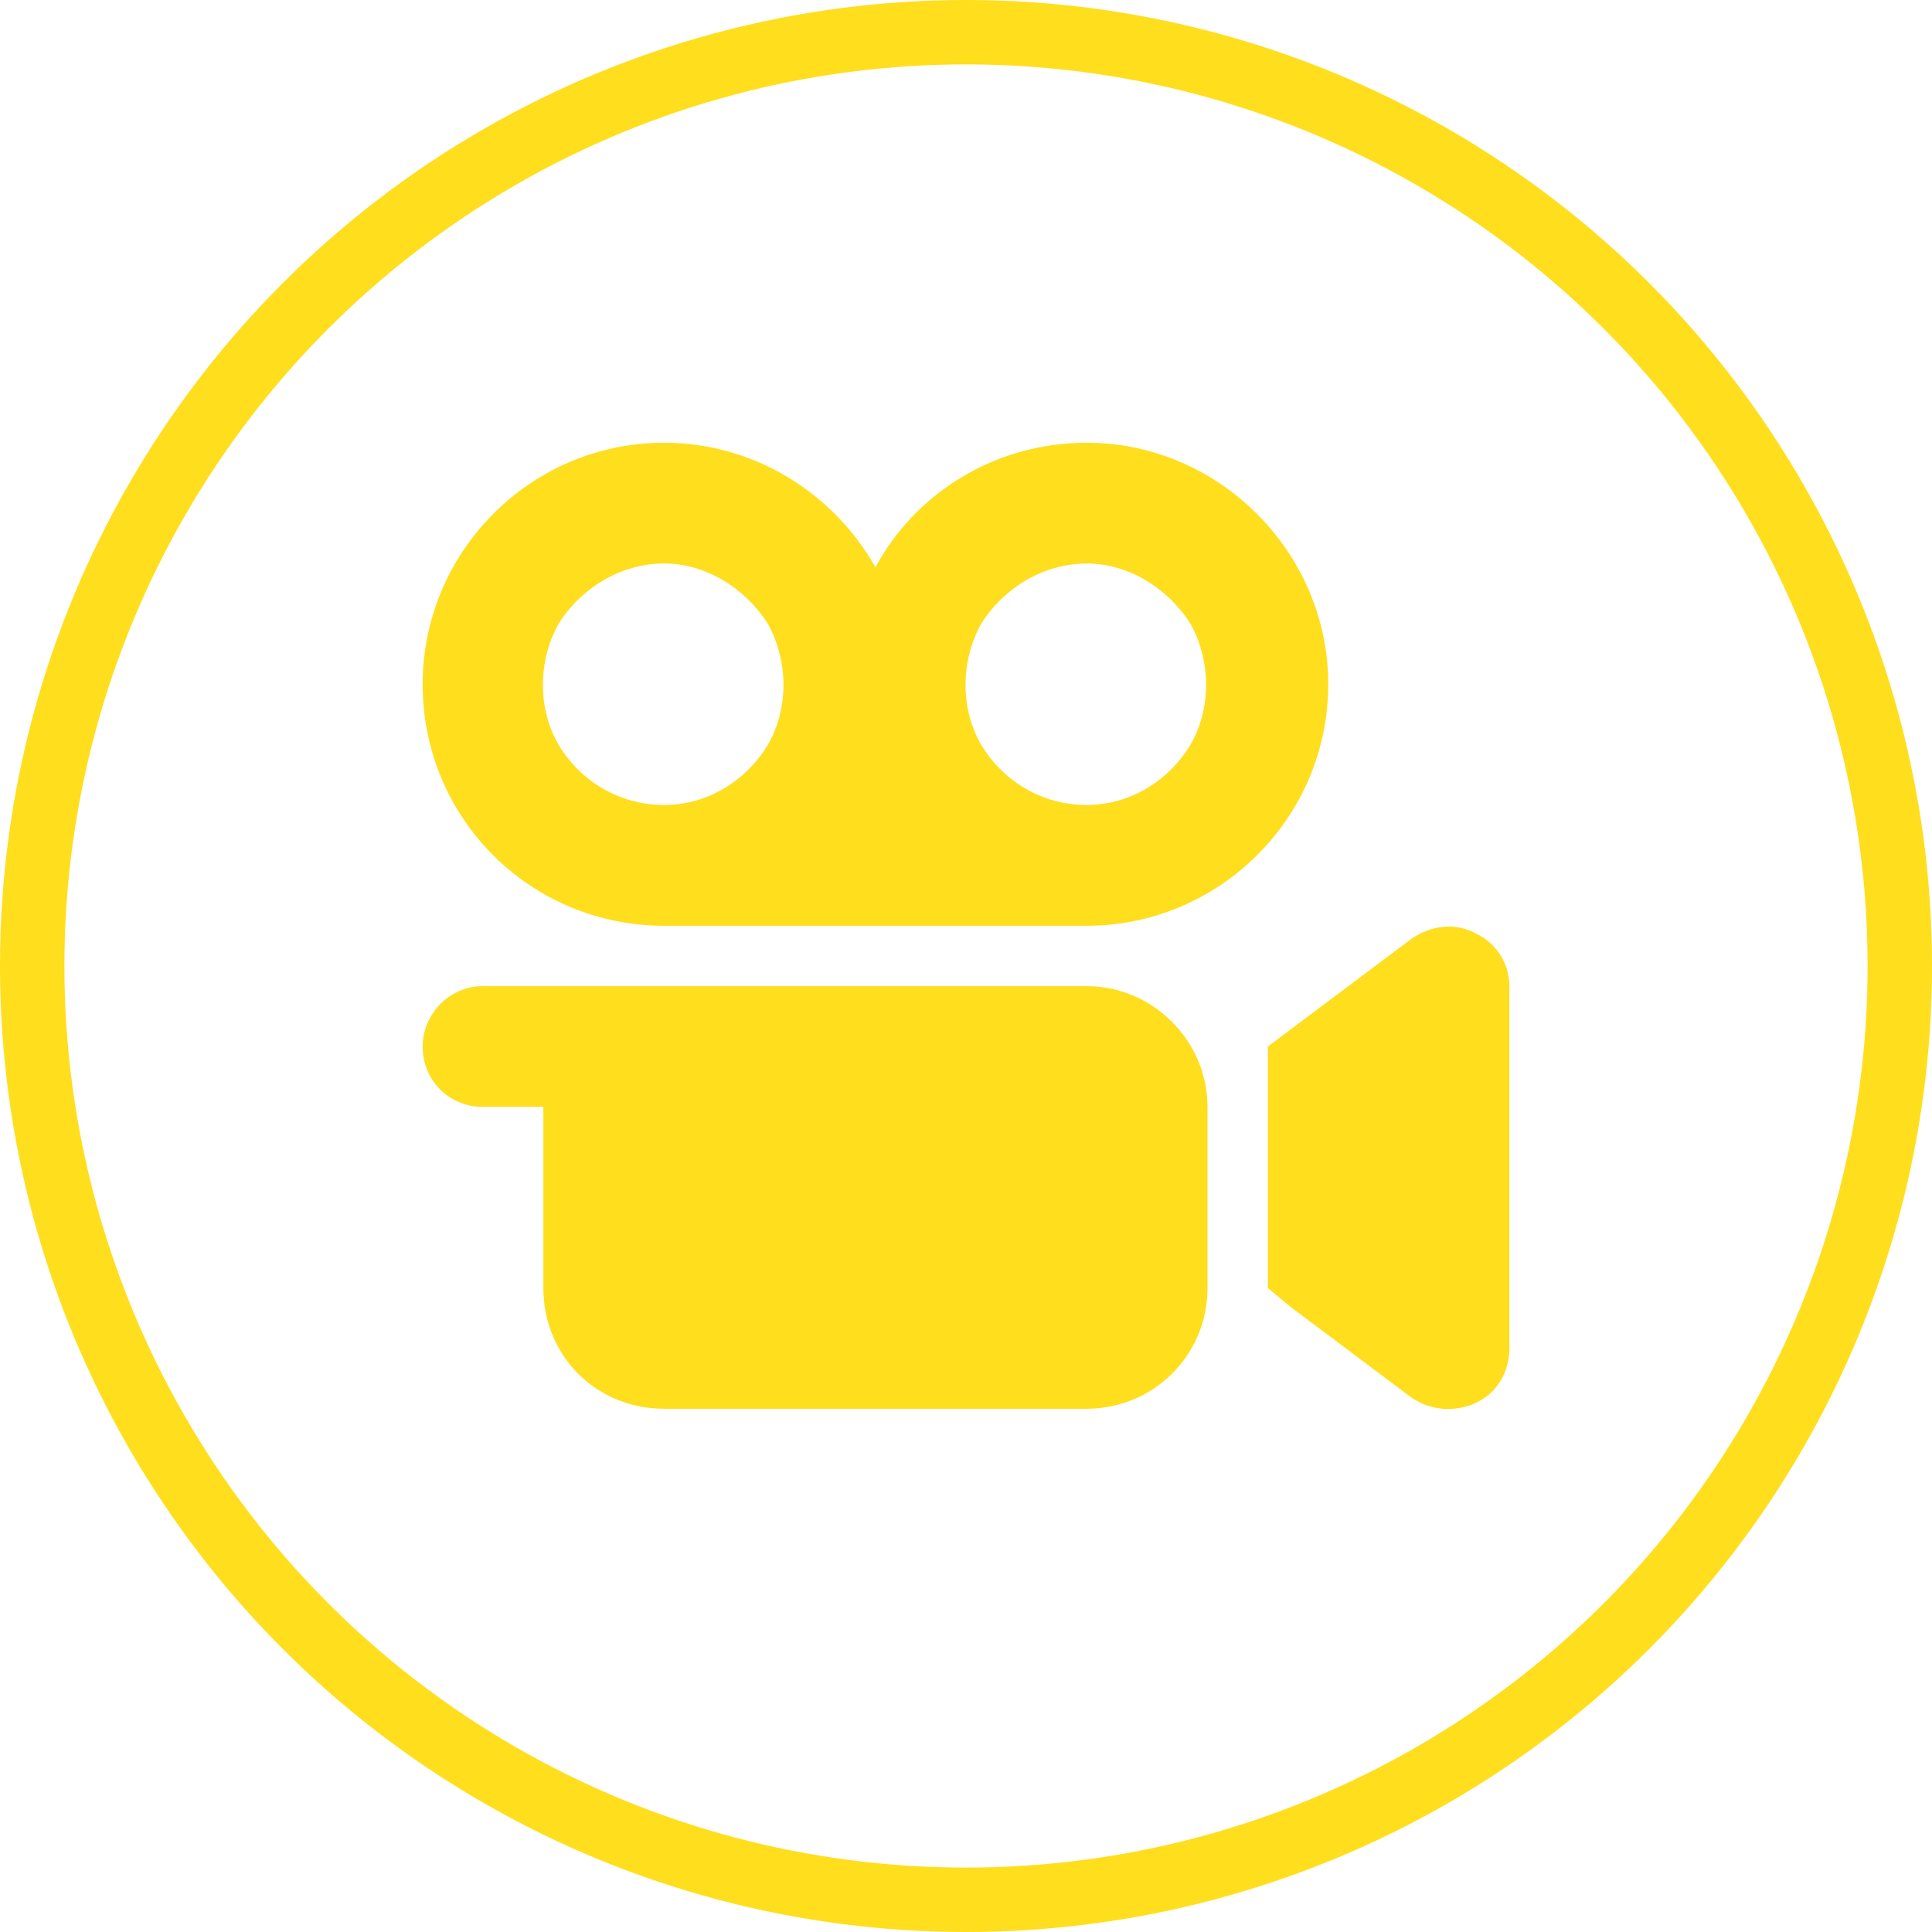 <svg width="90" height="90" viewBox="0 0 90 90" fill="none"
    xmlns="http://www.w3.org/2000/svg">
    <circle cx="45" cy="45" r="43.5" stroke="#FFDE1D" stroke-width="3"/>
    <path d="M30.938 26.25C28.916 26.25 27.07 27.393 26.016 29.062C25.049 30.82 25.049 33.018 26.016 34.688C27.07 36.445 28.916 37.5 30.938 37.5C32.871 37.5 34.717 36.445 35.772 34.688C36.738 33.018 36.738 30.82 35.772 29.062C34.717 27.393 32.871 26.25 30.938 26.25ZM50.625 43.125H30.938C24.697 43.125 19.688 38.115 19.688 31.875C19.688 25.723 24.697 20.625 30.938 20.625C35.156 20.625 38.848 22.998 40.781 26.426C42.627 22.998 46.318 20.625 50.625 20.625C56.777 20.625 61.875 25.723 61.875 31.875C61.875 38.115 56.777 43.125 50.625 43.125ZM50.625 26.25C48.603 26.25 46.758 27.393 45.703 29.062C44.736 30.82 44.736 33.018 45.703 34.688C46.758 36.445 48.603 37.5 50.625 37.5C52.559 37.5 54.404 36.445 55.459 34.688C56.426 33.018 56.426 30.82 55.459 29.062C54.404 27.393 52.559 26.25 50.625 26.25ZM68.731 43.477C69.697 43.916 70.312 44.883 70.312 45.938V62.812C70.312 63.955 69.697 64.922 68.731 65.361C67.764 65.801 66.621 65.713 65.742 65.098L60.117 60.879L59.062 60V58.594V50.156V48.75L60.117 47.959L65.742 43.74C66.621 43.125 67.764 42.949 68.731 43.477ZM25.312 45.938H30.938H50.625C53.701 45.938 56.25 48.486 56.25 51.562V60C56.25 63.164 53.701 65.625 50.625 65.625H30.938C27.773 65.625 25.312 63.164 25.312 60V51.562H22.5C20.918 51.562 19.688 50.332 19.688 48.75C19.688 47.256 20.918 45.938 22.5 45.938H25.312Z" fill="#FFDE1D"/>
</svg>
